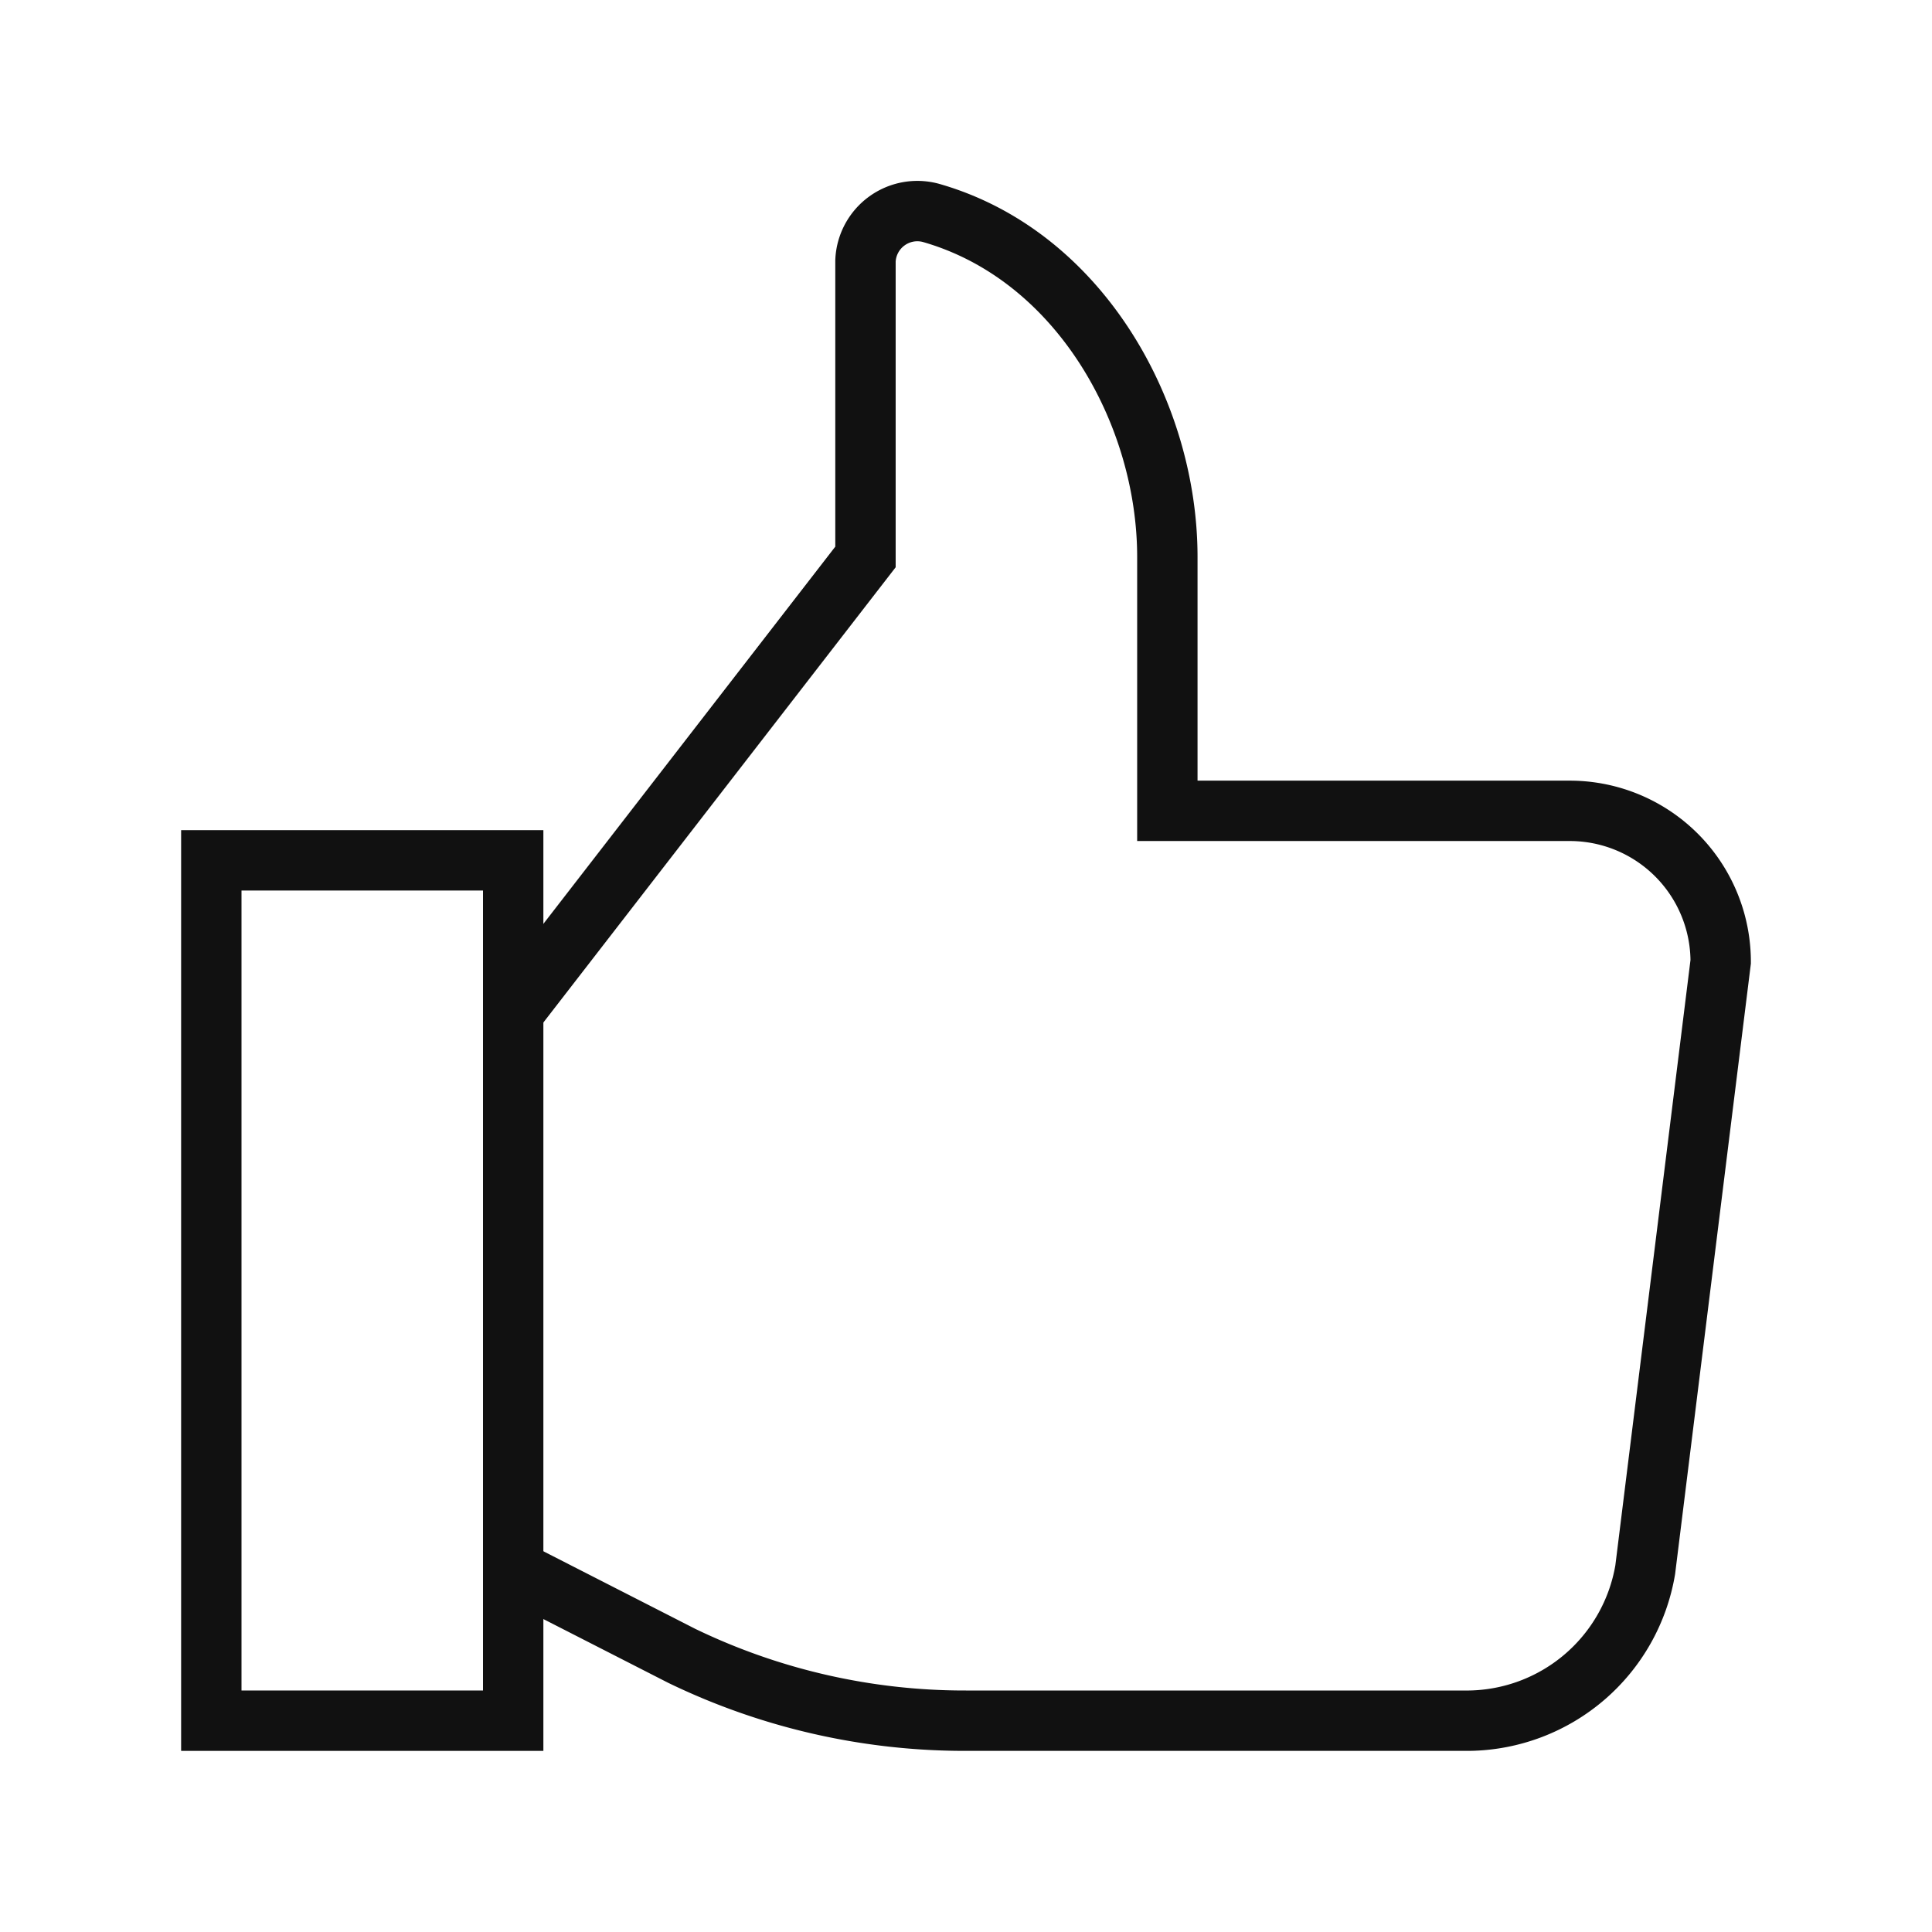 <svg id="Layer_1" data-name="Layer 1" xmlns="http://www.w3.org/2000/svg" width="64" height="64" viewBox="0 0 64 64">
  <defs>
    <style>
      .cls-1, .cls-2 {
        fill: none;
      }

      .cls-1 {
        stroke: #111;
        stroke-miterlimit: 10;
        stroke-width: 2px;
      }

      .cls-2 {
        opacity: 0;
      }
    </style>
  </defs>
  <g>
    <rect class="cls-1" x="7" y="28.5" width="10" height="28.5"/>
    <path class="cls-1" d="M17,52l5.58,2.85A21.51,21.51,0,0,0,32,57H48.67a6,6,0,0,0,5.83-5L57,31.86a5,5,0,0,0-5-5H38.67V18.45c0-4.78-2.92-10-7.84-11.4a1.72,1.72,0,0,0-2.16,1.59v9.81L17,33.53"/>
    <rect class="cls-2" width="64" height="64"/>
  </g>
</svg>

